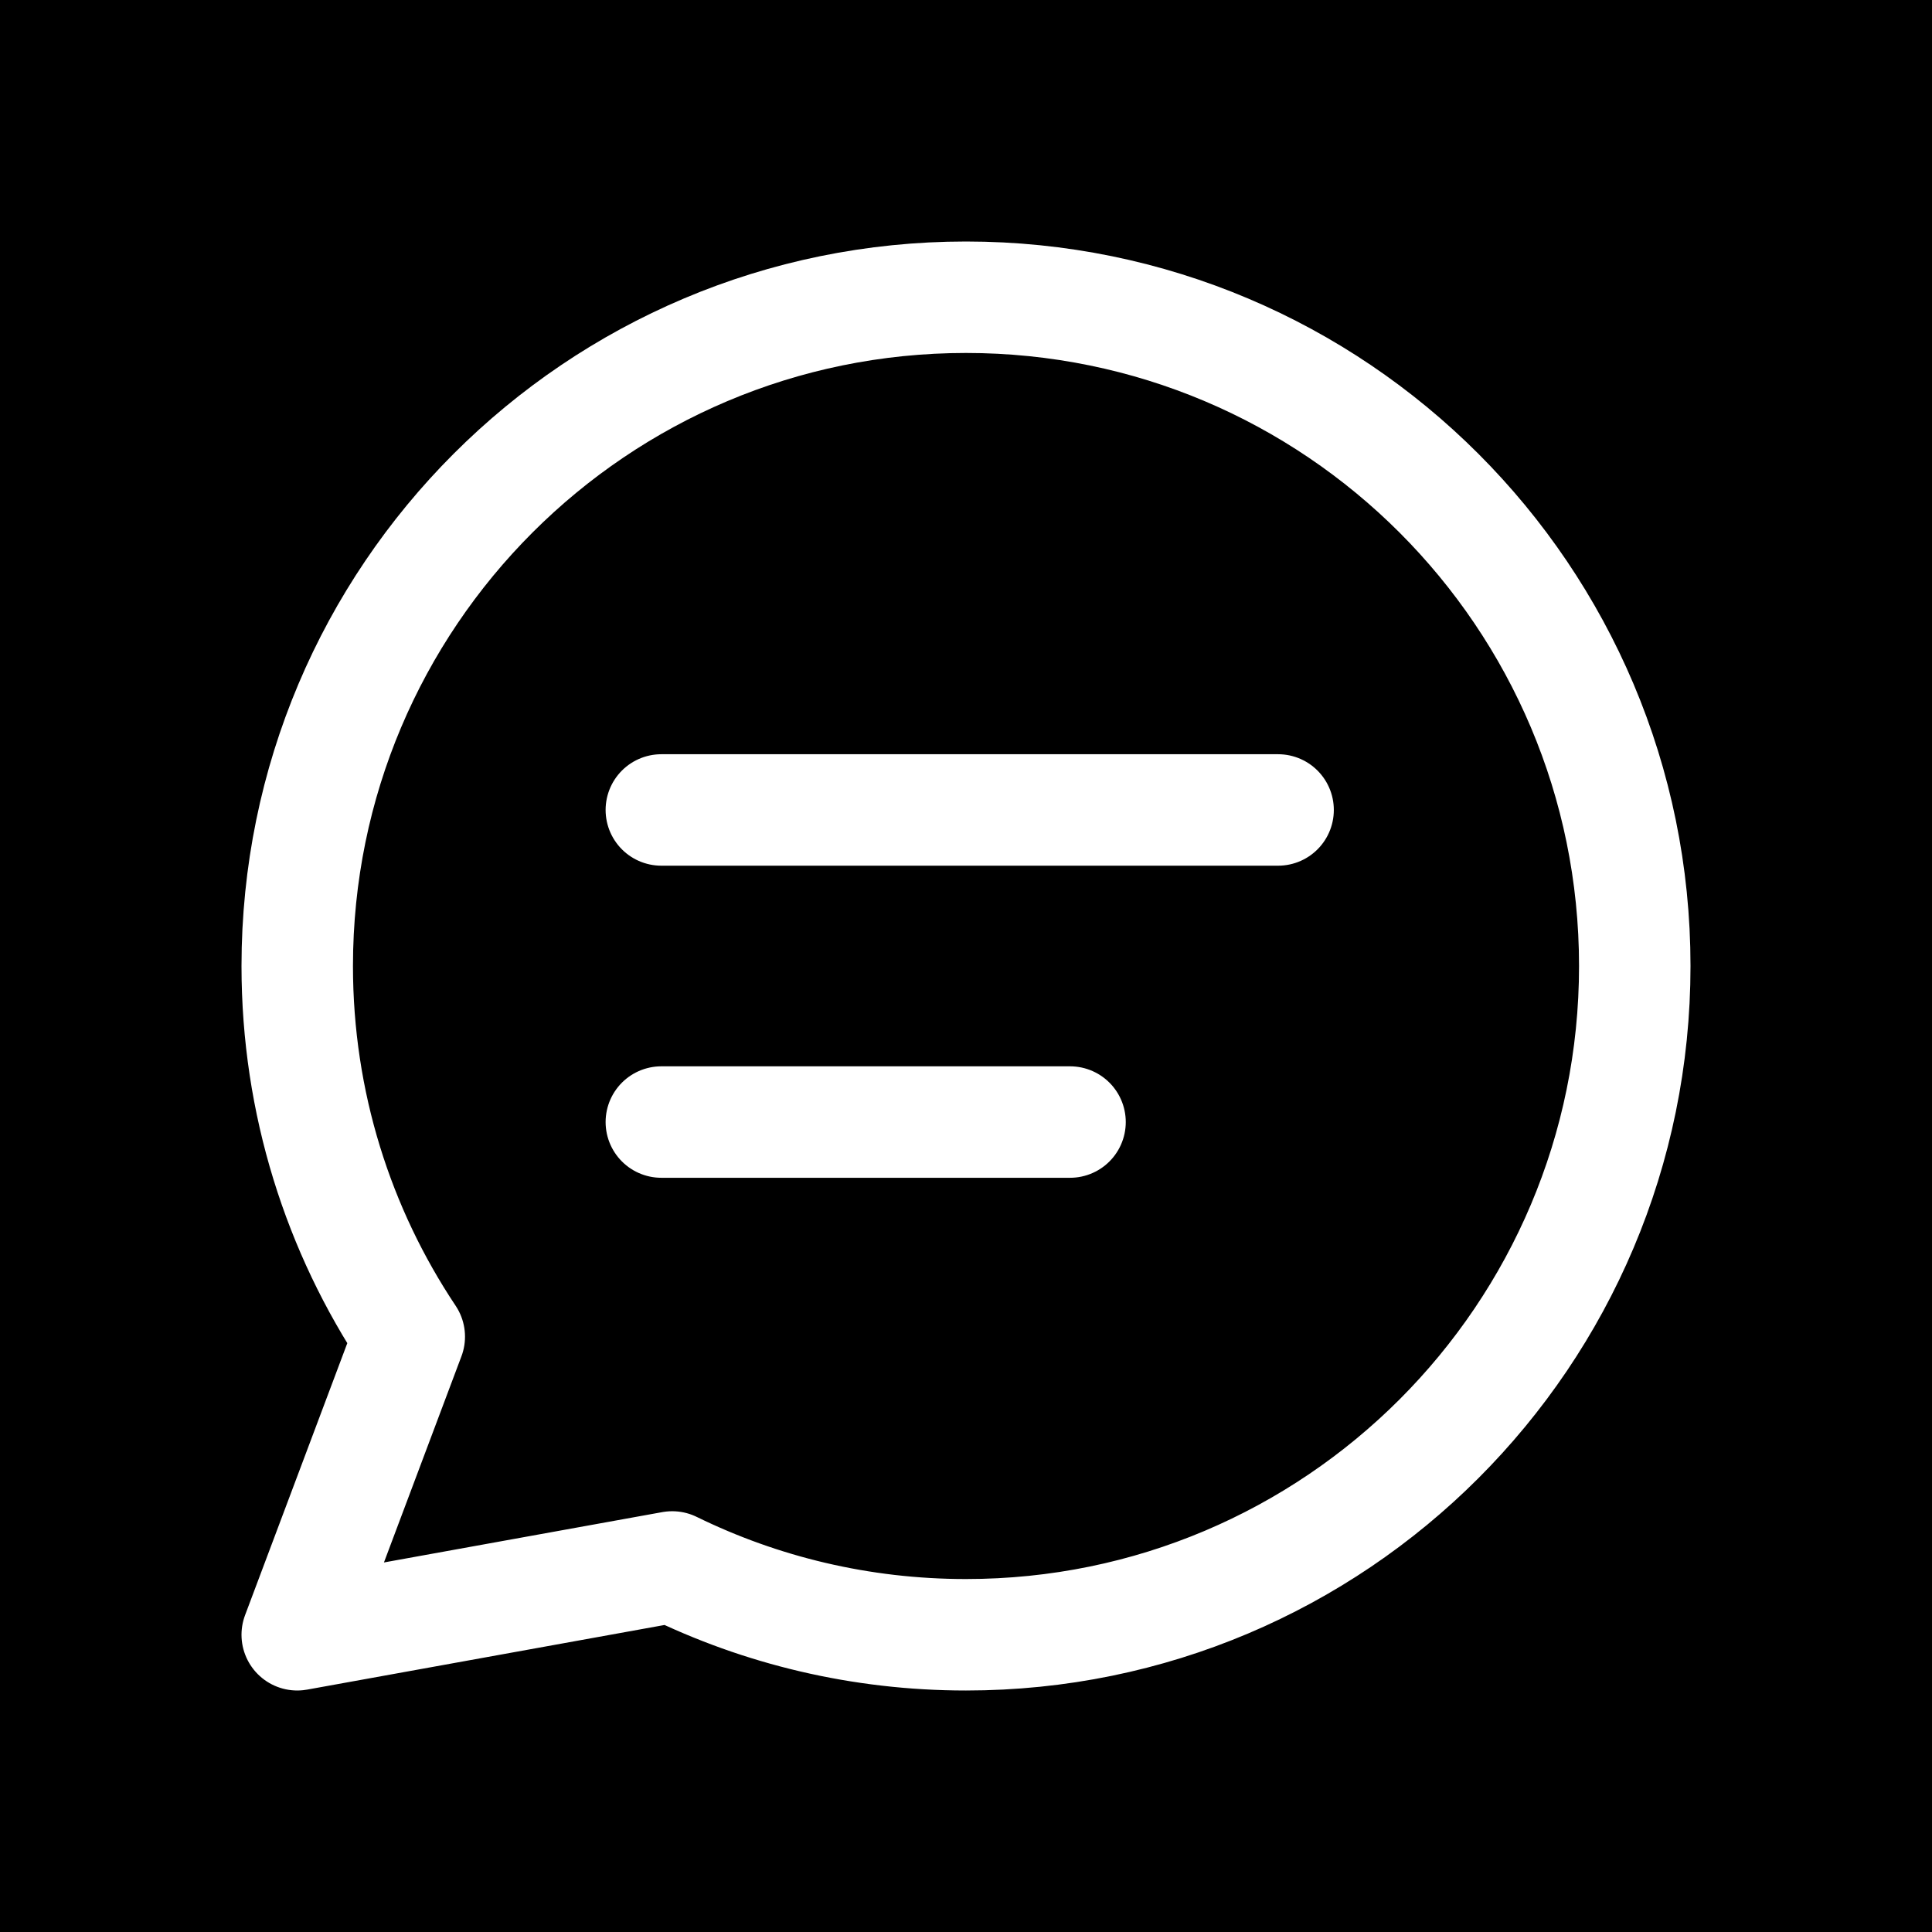 <svg xmlns="http://www.w3.org/2000/svg" version="1.1" xmlns:xlink="http://www.w3.org/1999/xlink" xmlns:svgjs="http://svgjs.dev/svgjs" width="260" height="260"><rect width="100%" height="100%" fill="#808080" stroke="none"/><svg height="260" viewBox="0 0 260 260" width="260" xmlns="http://www.w3.org/2000/svg"><g fill="none" fill-rule="evenodd"><path d="m0 0h260v260h-260z" fill="#000"></path><g stroke="#fff" stroke-linecap="round" stroke-linejoin="round" stroke-width="15" transform="translate(40 40)"><path d="m50.465 170.874c11.934 5.844 25.351 9.126 39.535 9.126 49.706 0 90-40.294 90-90 0-49.706-40.294-90-90-90-49.706 0-90 40.294-90 90 0 18.452 5.553 35.606 15.078 49.884m35.387 30.99-50.465 9.126 15.078-40.116"></path><path d="m49 69h83"></path><path d="m49 111h55"></path></g></g></svg><style>@media (prefers-color-scheme: light) { :root { filter: none; } }
@media (prefers-color-scheme: dark) { :root { filter: none; } }
</style></svg>